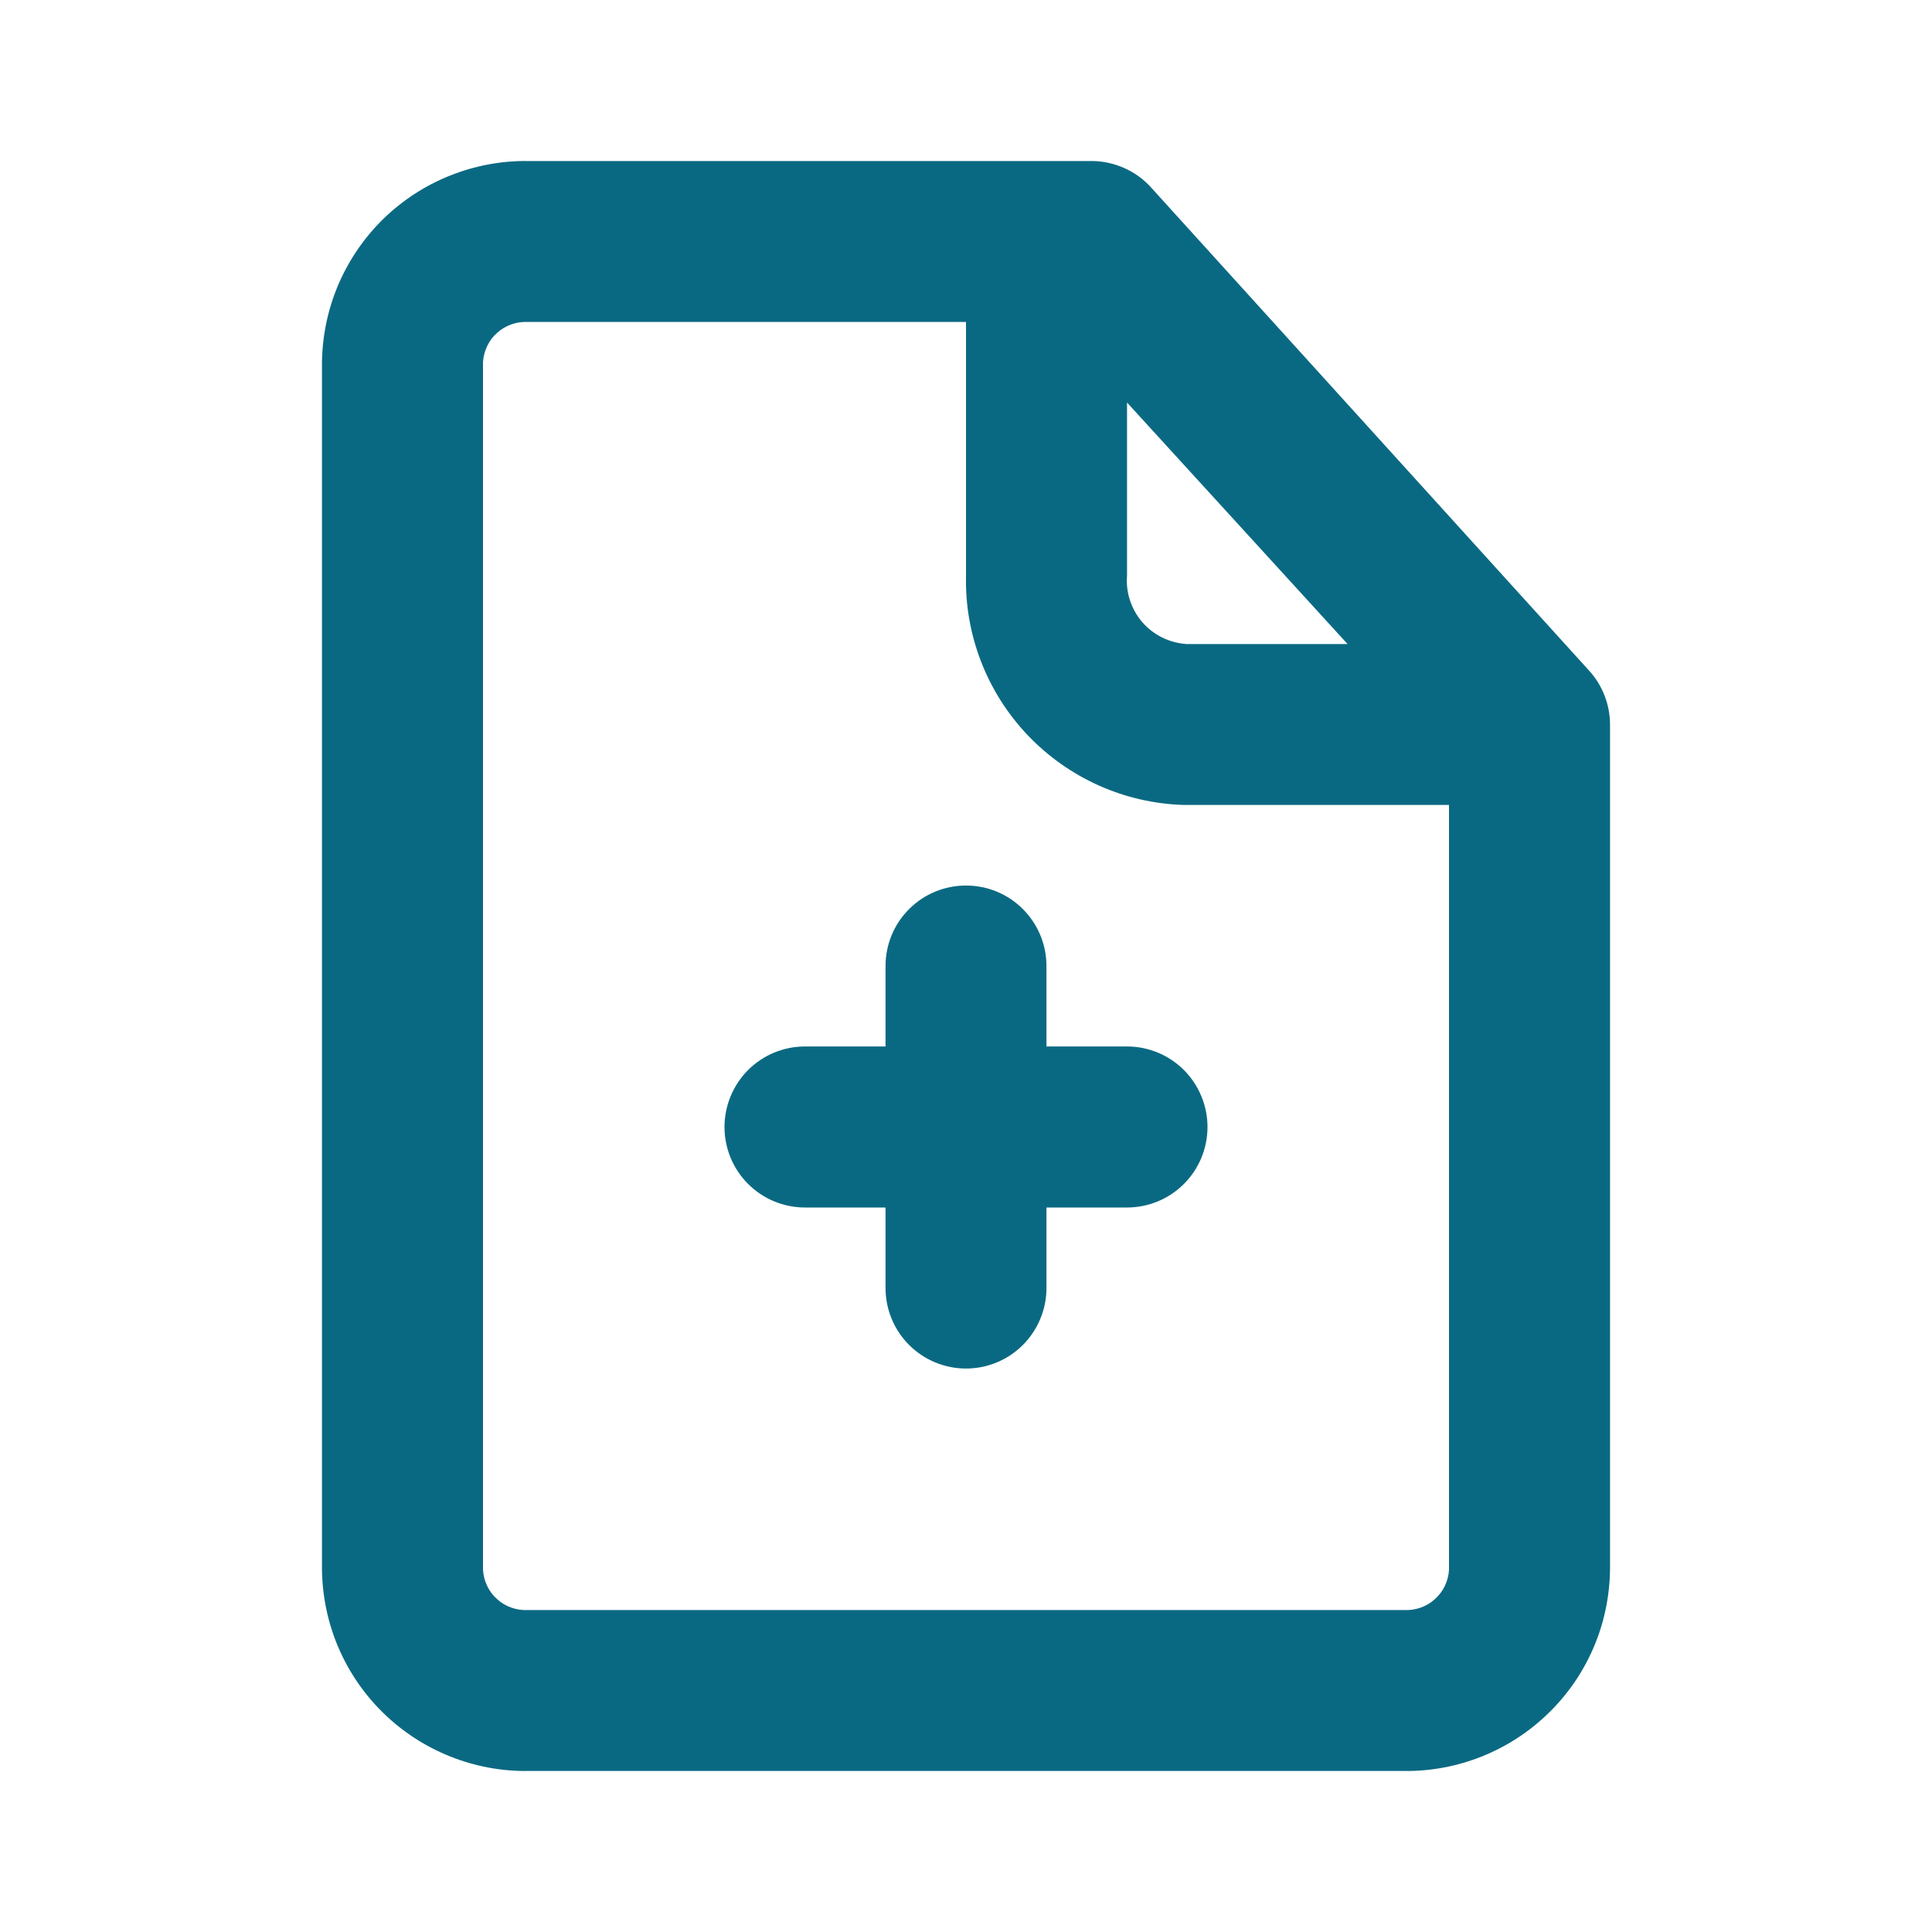 <svg width="20" height="20" viewBox="0 0 20 20" fill="none" xmlns="http://www.w3.org/2000/svg">
<path d="M16.45 6.942L11.917 1.942C11.839 1.855 11.744 1.786 11.637 1.739C11.531 1.692 11.416 1.667 11.3 1.667H5.467C5.19 1.663 4.915 1.715 4.658 1.818C4.401 1.92 4.167 2.073 3.968 2.266C3.77 2.46 3.612 2.691 3.503 2.945C3.394 3.2 3.337 3.473 3.333 3.75V16.25C3.337 16.527 3.394 16.8 3.503 17.055C3.612 17.309 3.77 17.54 3.968 17.733C4.167 17.927 4.401 18.079 4.658 18.182C4.915 18.285 5.19 18.337 5.467 18.333H14.533C14.81 18.337 15.085 18.285 15.342 18.182C15.599 18.079 15.833 17.927 16.031 17.733C16.23 17.54 16.388 17.309 16.497 17.055C16.606 16.8 16.663 16.527 16.667 16.25V7.5C16.666 7.293 16.589 7.094 16.45 6.942V6.942ZM11.667 4.167L13.95 6.667H12.283C12.196 6.661 12.111 6.639 12.032 6.6C11.954 6.562 11.884 6.508 11.826 6.442C11.769 6.376 11.725 6.299 11.698 6.216C11.67 6.133 11.66 6.045 11.667 5.958V4.167ZM14.533 16.667H5.467C5.409 16.67 5.35 16.662 5.296 16.643C5.241 16.624 5.19 16.594 5.147 16.555C5.103 16.517 5.068 16.47 5.043 16.417C5.018 16.365 5.003 16.308 5 16.25V3.75C5.003 3.692 5.018 3.635 5.043 3.583C5.068 3.53 5.103 3.483 5.147 3.445C5.19 3.406 5.241 3.376 5.296 3.357C5.35 3.338 5.409 3.33 5.467 3.333H10V5.958C9.986 6.572 10.216 7.166 10.639 7.611C11.063 8.056 11.645 8.316 12.258 8.333H15V16.25C14.997 16.308 14.982 16.365 14.957 16.417C14.932 16.47 14.896 16.517 14.853 16.555C14.81 16.594 14.759 16.624 14.704 16.643C14.649 16.662 14.591 16.67 14.533 16.667Z" fill="#0A6982"/>
<path d="M11.667 10.833H10.833V10C10.833 9.779 10.745 9.567 10.589 9.411C10.433 9.254 10.221 9.167 10 9.167C9.779 9.167 9.567 9.254 9.411 9.411C9.254 9.567 9.167 9.779 9.167 10V10.833H8.333C8.112 10.833 7.9 10.921 7.744 11.077C7.588 11.234 7.5 11.446 7.5 11.667C7.5 11.888 7.588 12.1 7.744 12.256C7.9 12.412 8.112 12.5 8.333 12.5H9.167V13.333C9.167 13.554 9.254 13.766 9.411 13.923C9.567 14.079 9.779 14.167 10 14.167C10.221 14.167 10.433 14.079 10.589 13.923C10.745 13.766 10.833 13.554 10.833 13.333V12.5H11.667C11.888 12.5 12.1 12.412 12.256 12.256C12.412 12.1 12.5 11.888 12.5 11.667C12.5 11.446 12.412 11.234 12.256 11.077C12.1 10.921 11.888 10.833 11.667 10.833Z" fill="#0A6982"/>
</svg>
